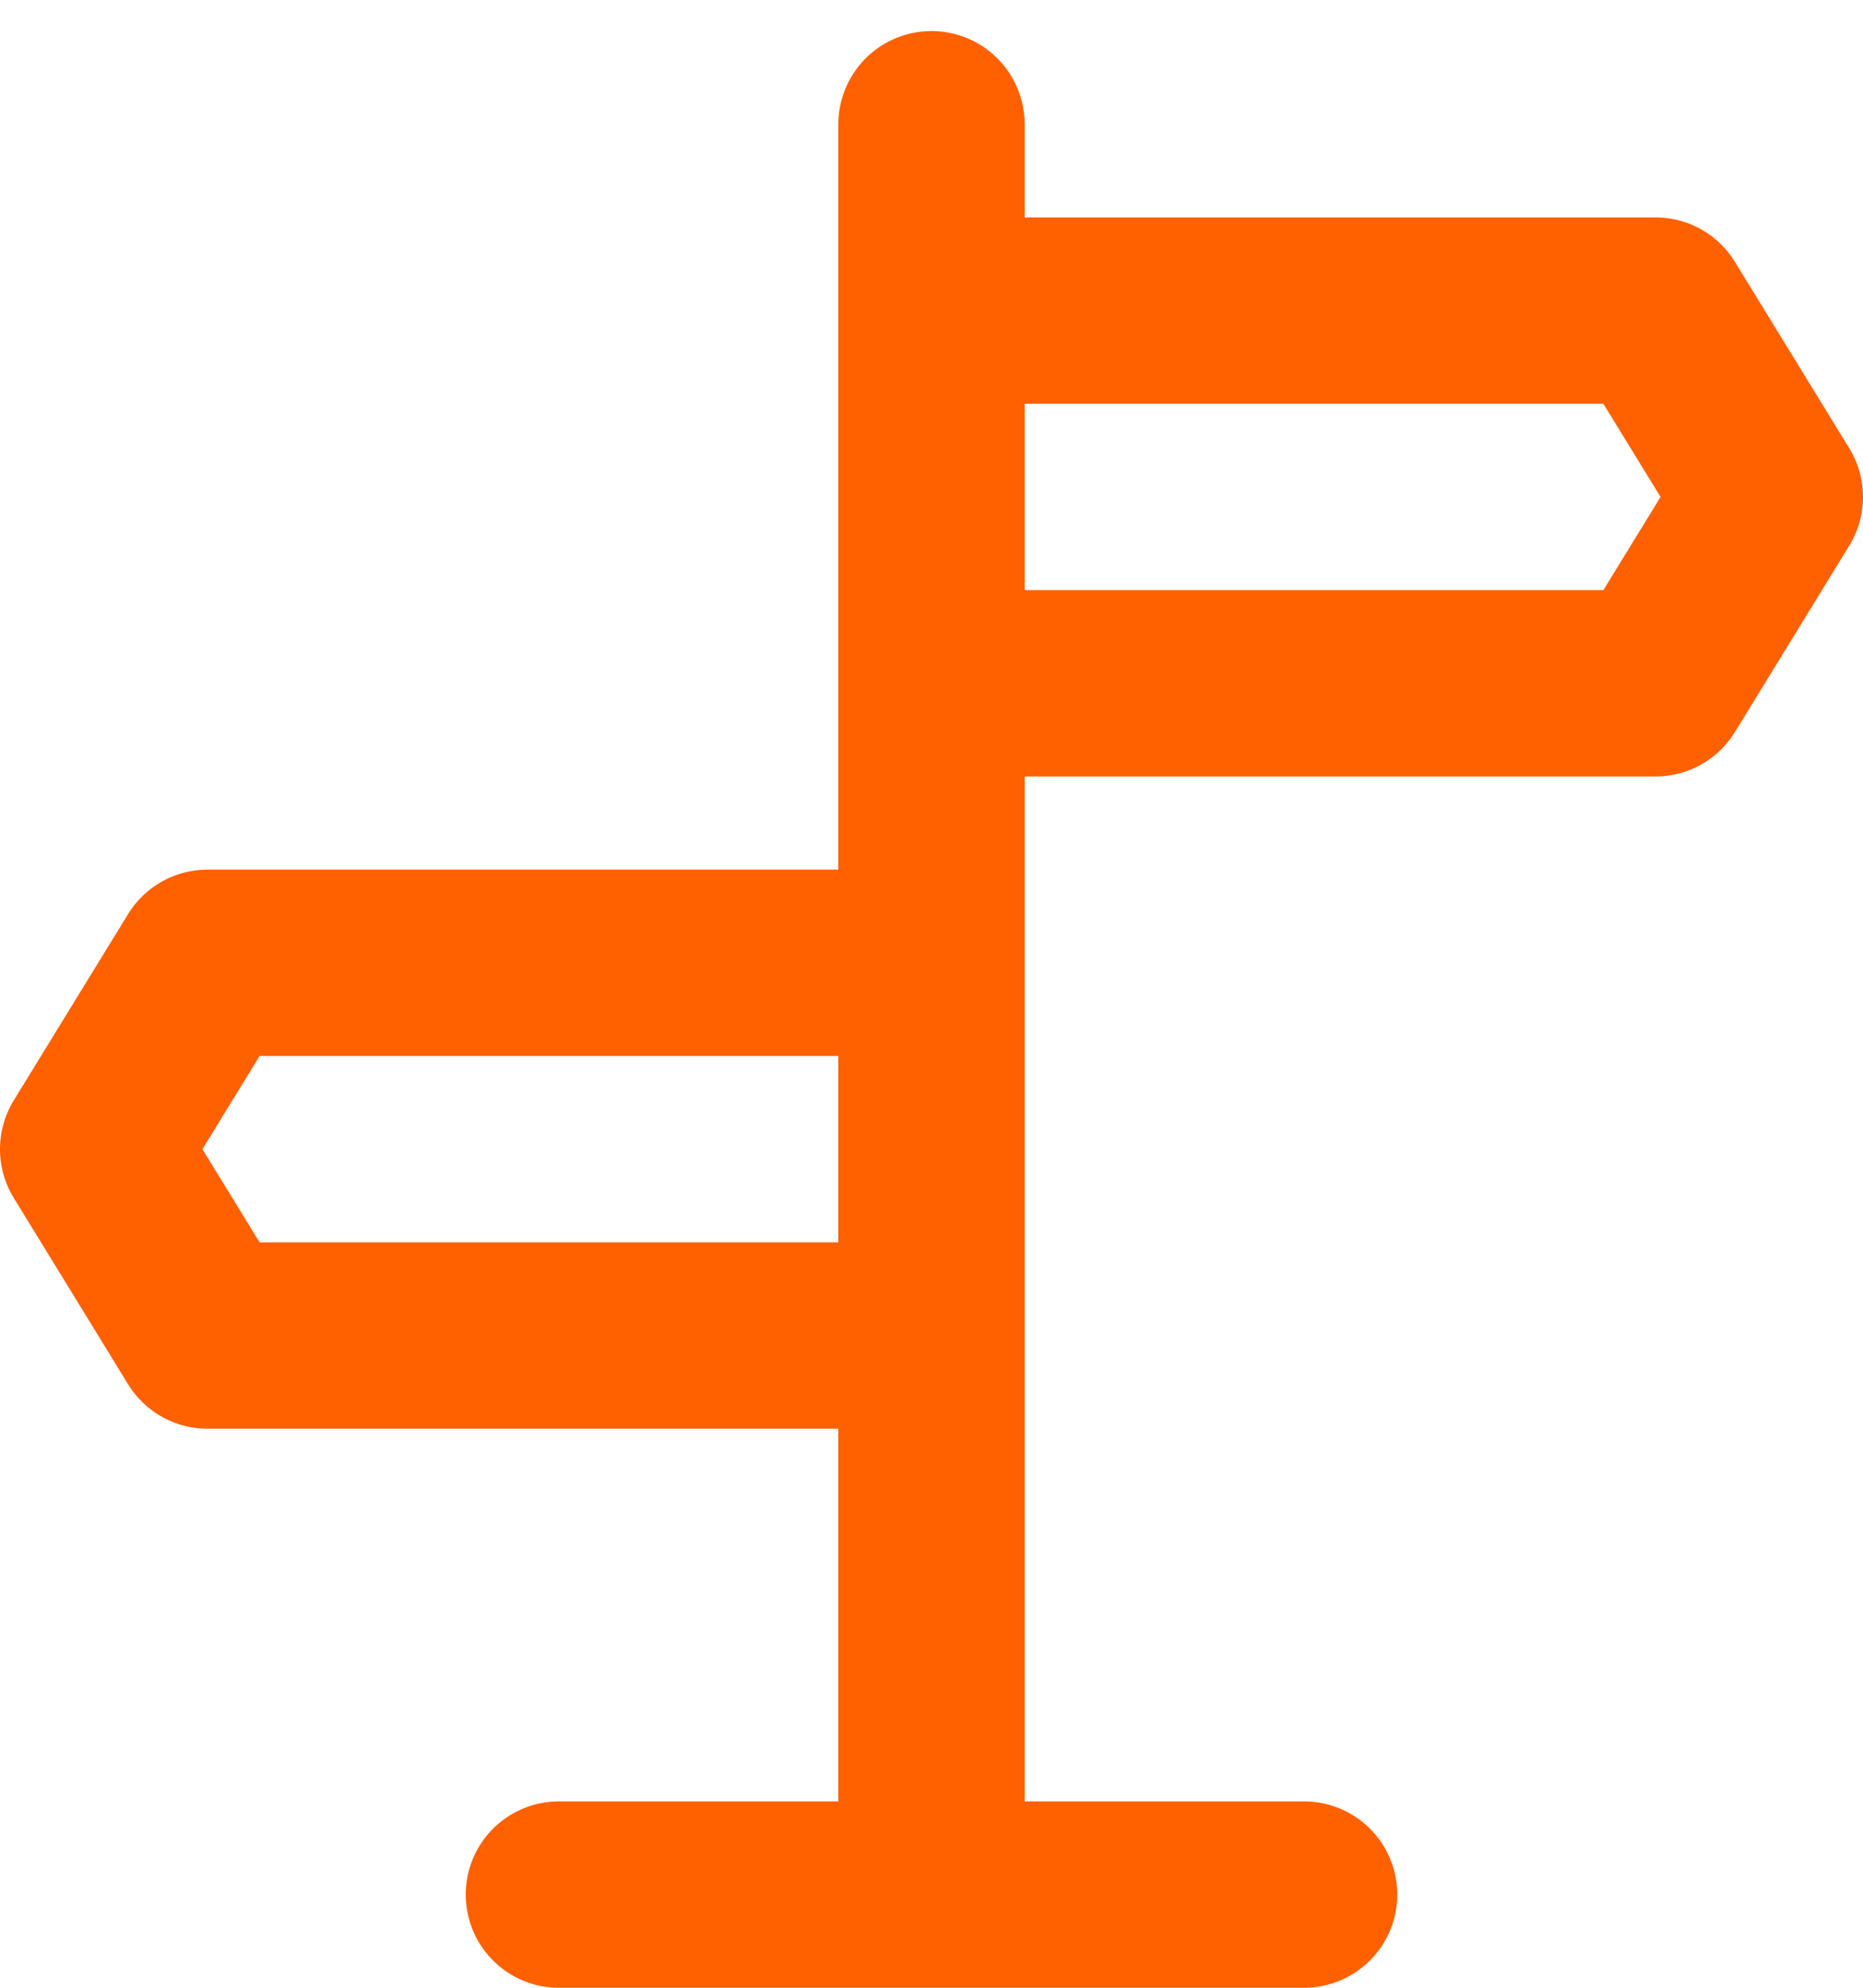 <svg width="30" height="32" viewBox="0 0 30 32" fill="none" xmlns="http://www.w3.org/2000/svg">
<path d="M15 2V29.75" stroke="#FF6000" stroke-width="3" stroke-linecap="round" stroke-linejoin="round"/>
<path d="M15 5H26.659L28.5 8L26.659 11H15V5ZM15 15.5H3.341L1.5 18.5L3.341 21.5H15V15.5Z" stroke="#FF6000" stroke-width="3" stroke-linejoin="round"/>
<path d="M9 30.5H21" stroke="#FF6000" stroke-width="3" stroke-linecap="round" stroke-linejoin="round"/>
</svg>
